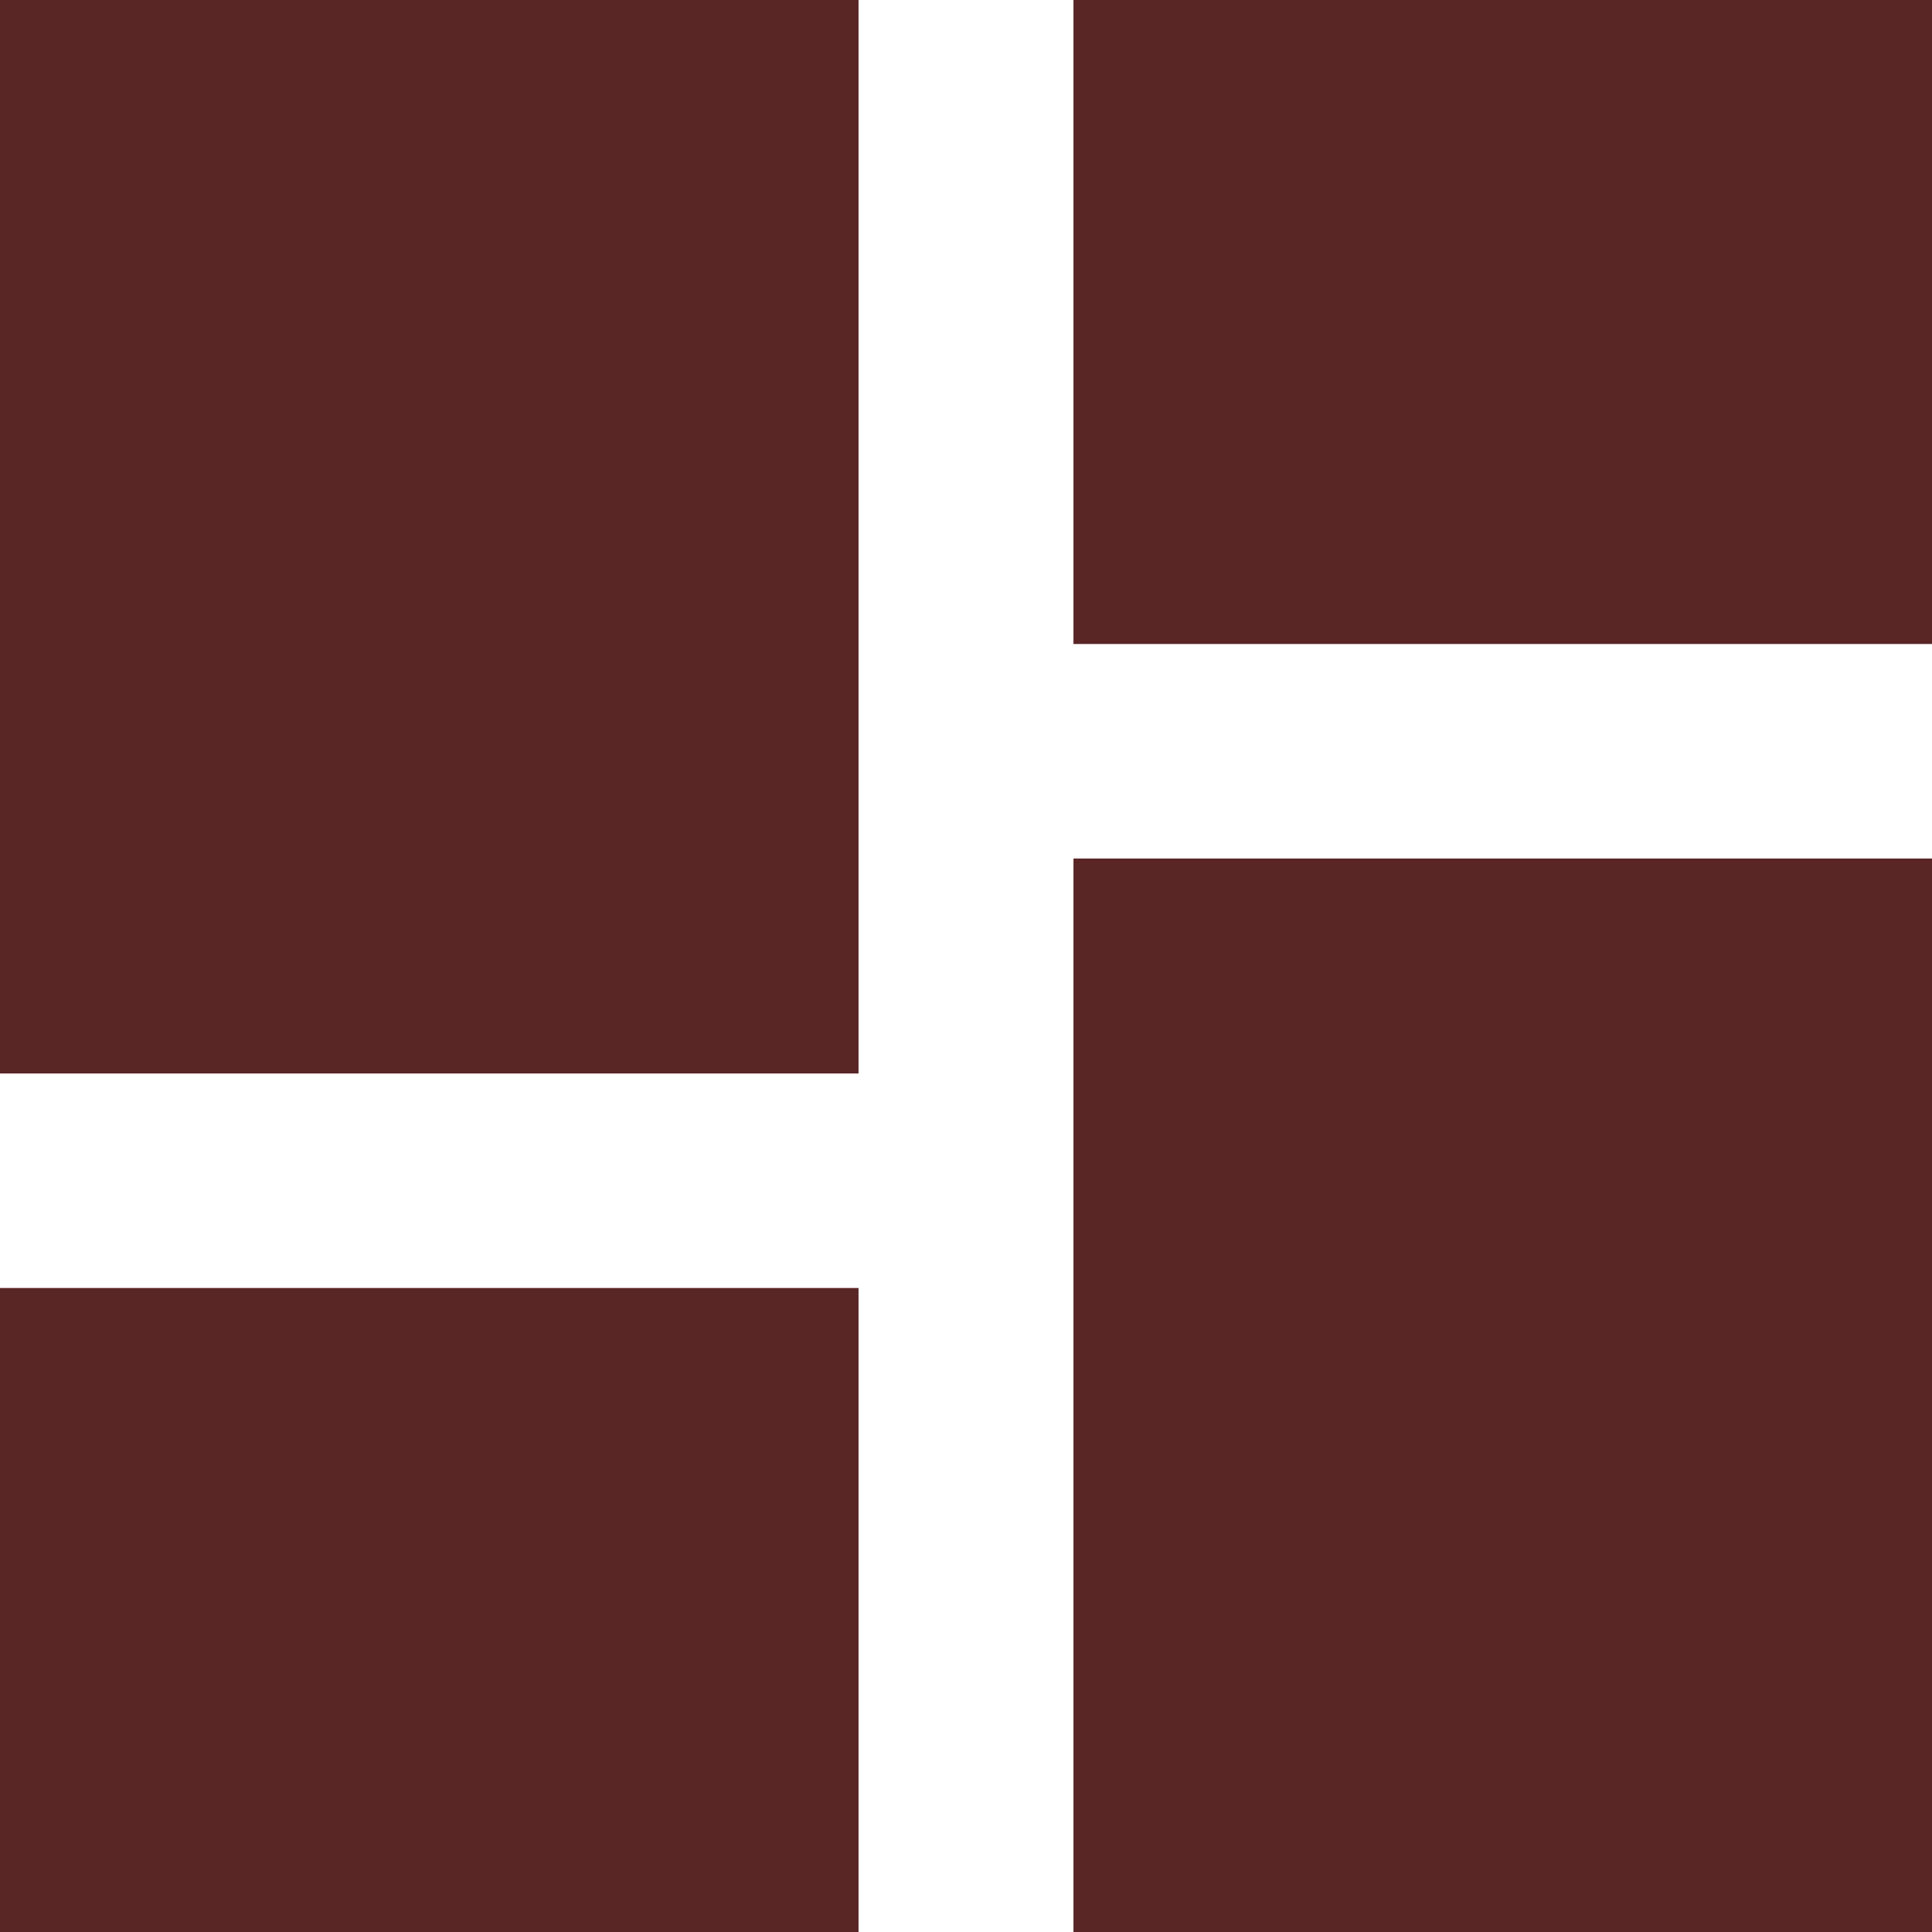 <?xml version="1.0" encoding="UTF-8"?><svg id="a" xmlns="http://www.w3.org/2000/svg" viewBox="0 0 48 48"><path id="b" d="m0,26.67h21.33V0H0v26.67Zm0,21.33h21.33v-16H0v16Zm26.67,0h21.33v-26.67h-21.33v26.67ZM26.67,0v16h21.33V0h-21.33Z" style="fill:#5a2525;"/></svg>